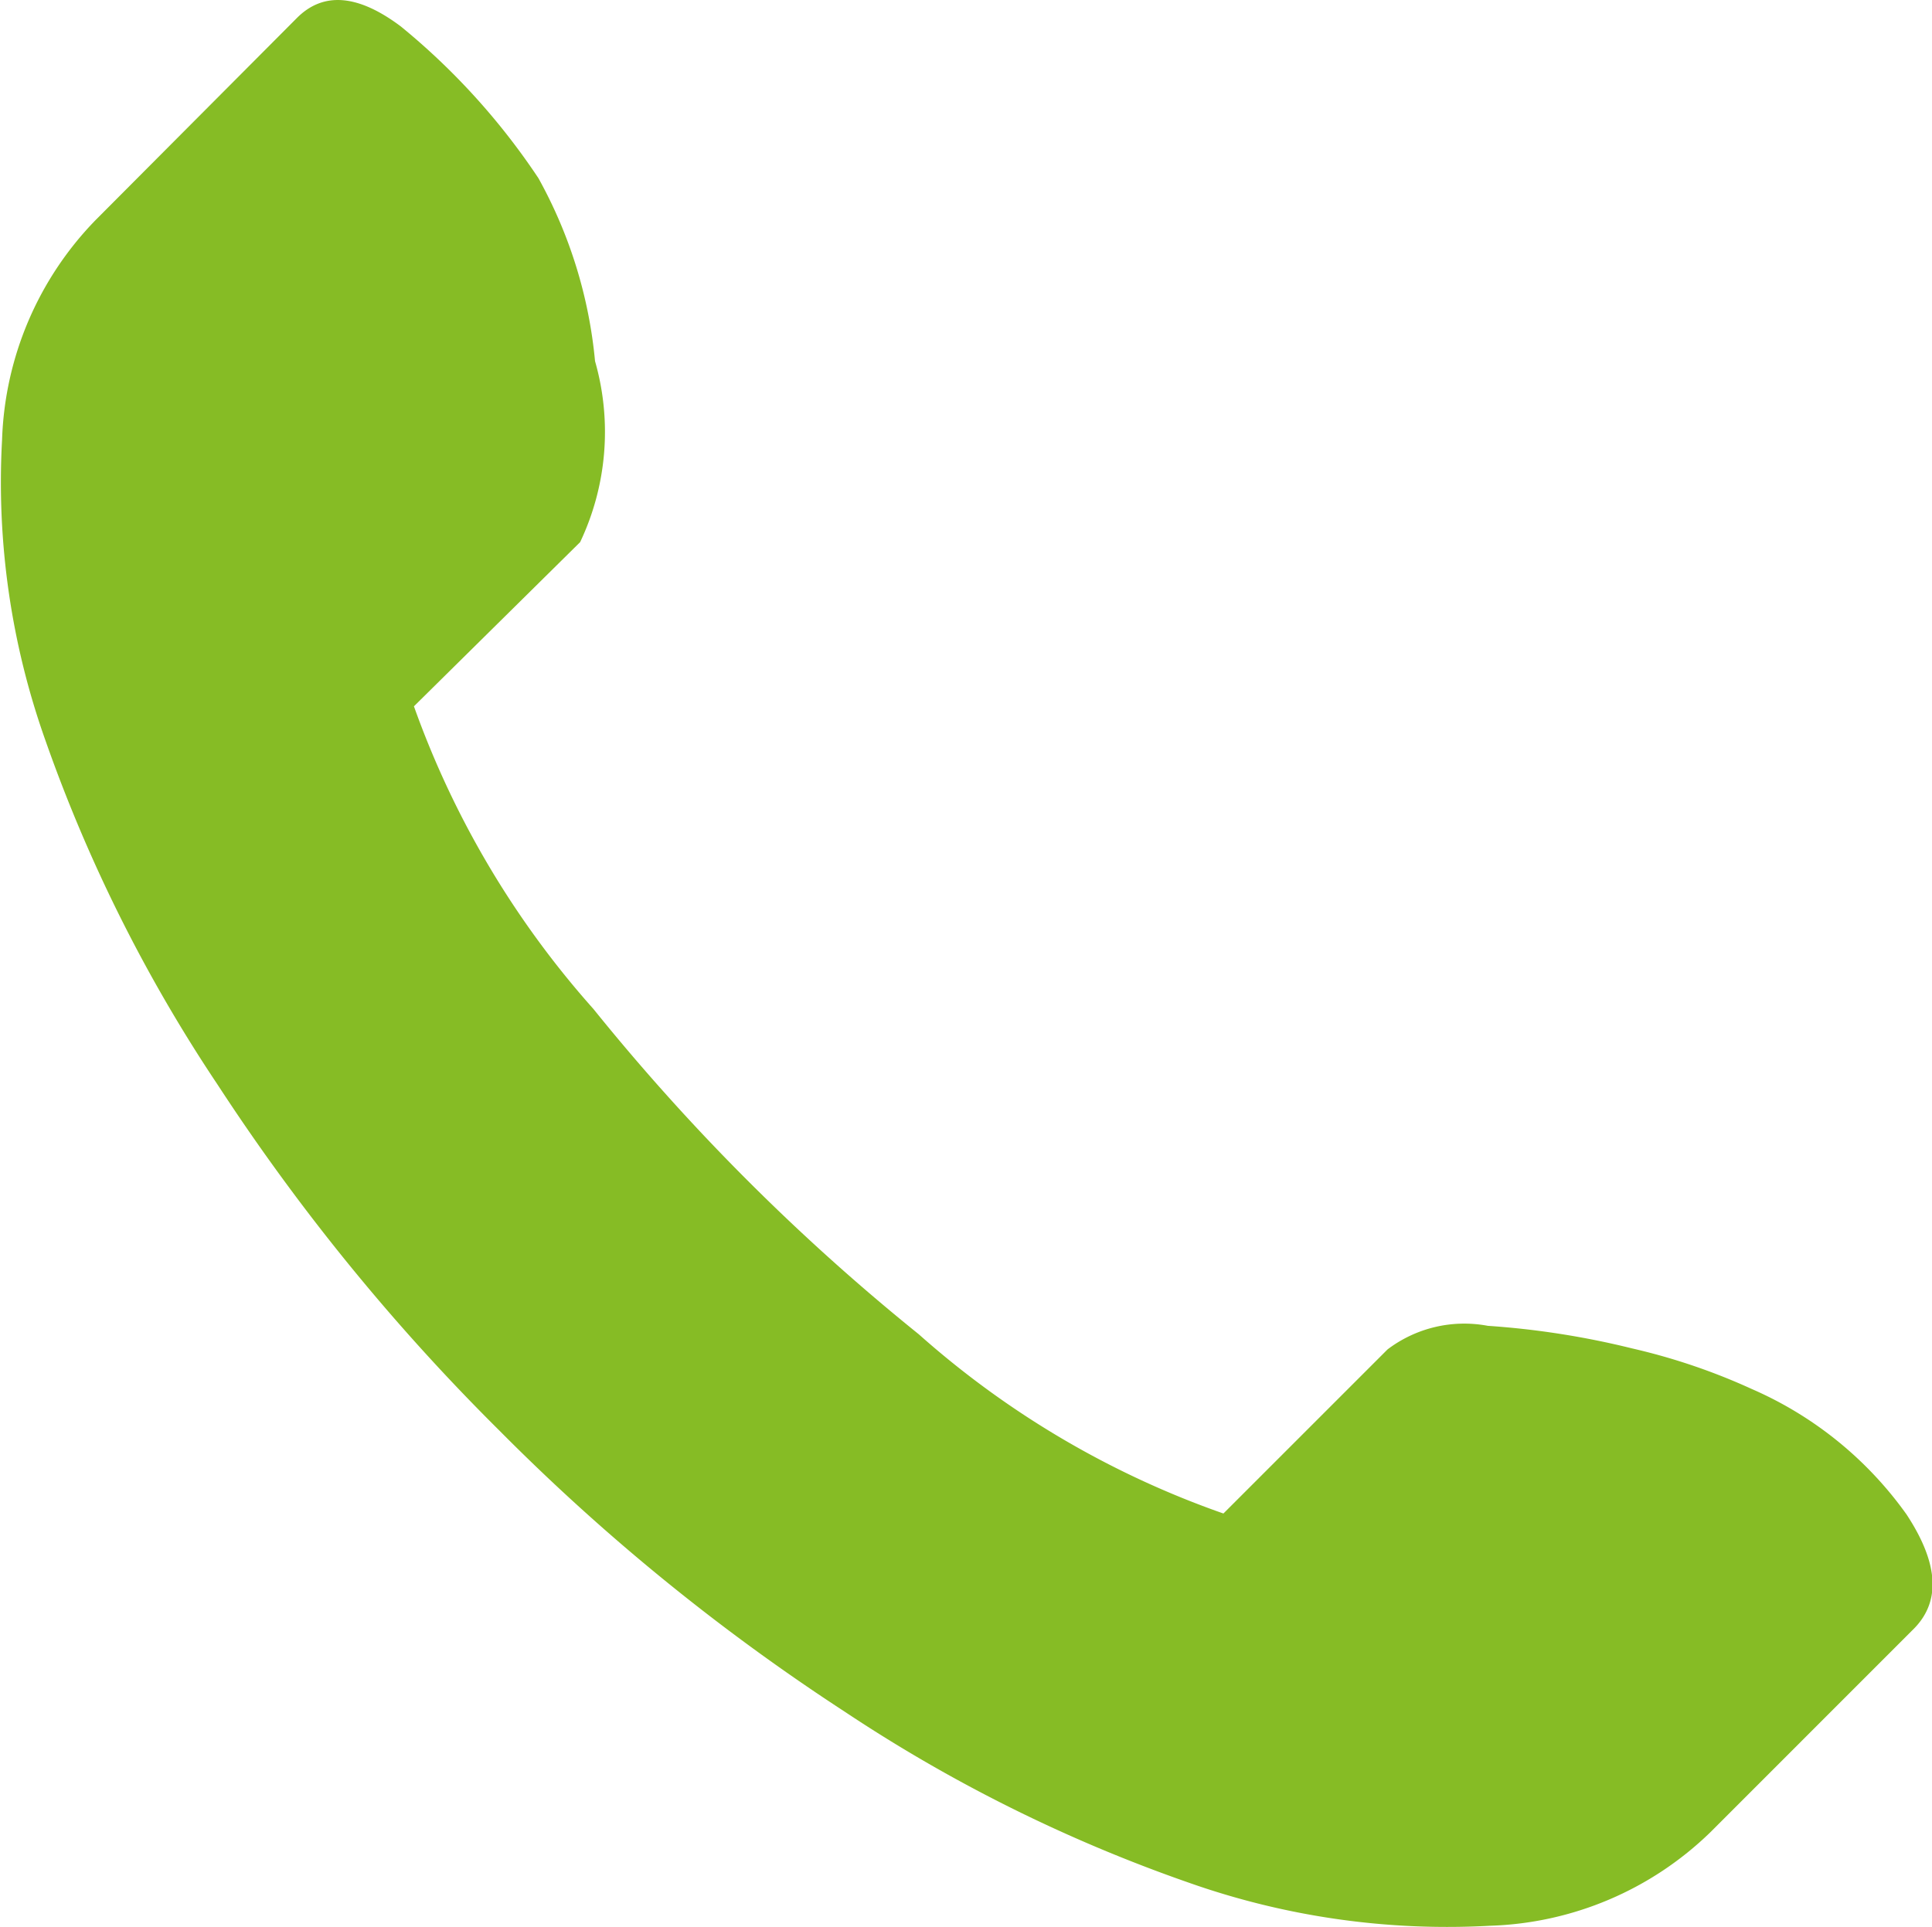 <svg xmlns="http://www.w3.org/2000/svg" width="28.91" height="28.846" viewBox="0 0 28.91 28.846">
  <path id="call" d="M8.7,8.133,6.214,10.589A13.738,13.738,0,0,0,8.9,15.119a32.228,32.228,0,0,0,4.869,4.869,13.636,13.636,0,0,0,4.558,2.682l2.456-2.456a1.9,1.9,0,0,1,1.5-.353,12.455,12.455,0,0,1,2.159.338,9.308,9.308,0,0,1,1.792.608,5.567,5.567,0,0,1,2.315,1.877q.734,1.116.084,1.736l-3.019,3.02a4.949,4.949,0,0,1-3.3,1.4,11.61,11.61,0,0,1-4.517-.649,22.863,22.863,0,0,1-5.137-2.555,31.453,31.453,0,0,1-5.166-4.206,31.626,31.626,0,0,1-4.219-5.18A22.923,22.923,0,0,1,.7,11.1a11.525,11.525,0,0,1-.649-4.5,4.945,4.945,0,0,1,1.4-3.289L4.464.286q.593-.593,1.553.127A10.274,10.274,0,0,1,8.077,2.685a6.974,6.974,0,0,1,.847,2.738A3.85,3.85,0,0,1,8.7,8.134Z" transform="translate(-0.02 -0.018)" fill="#86bc25"/>
</svg>

